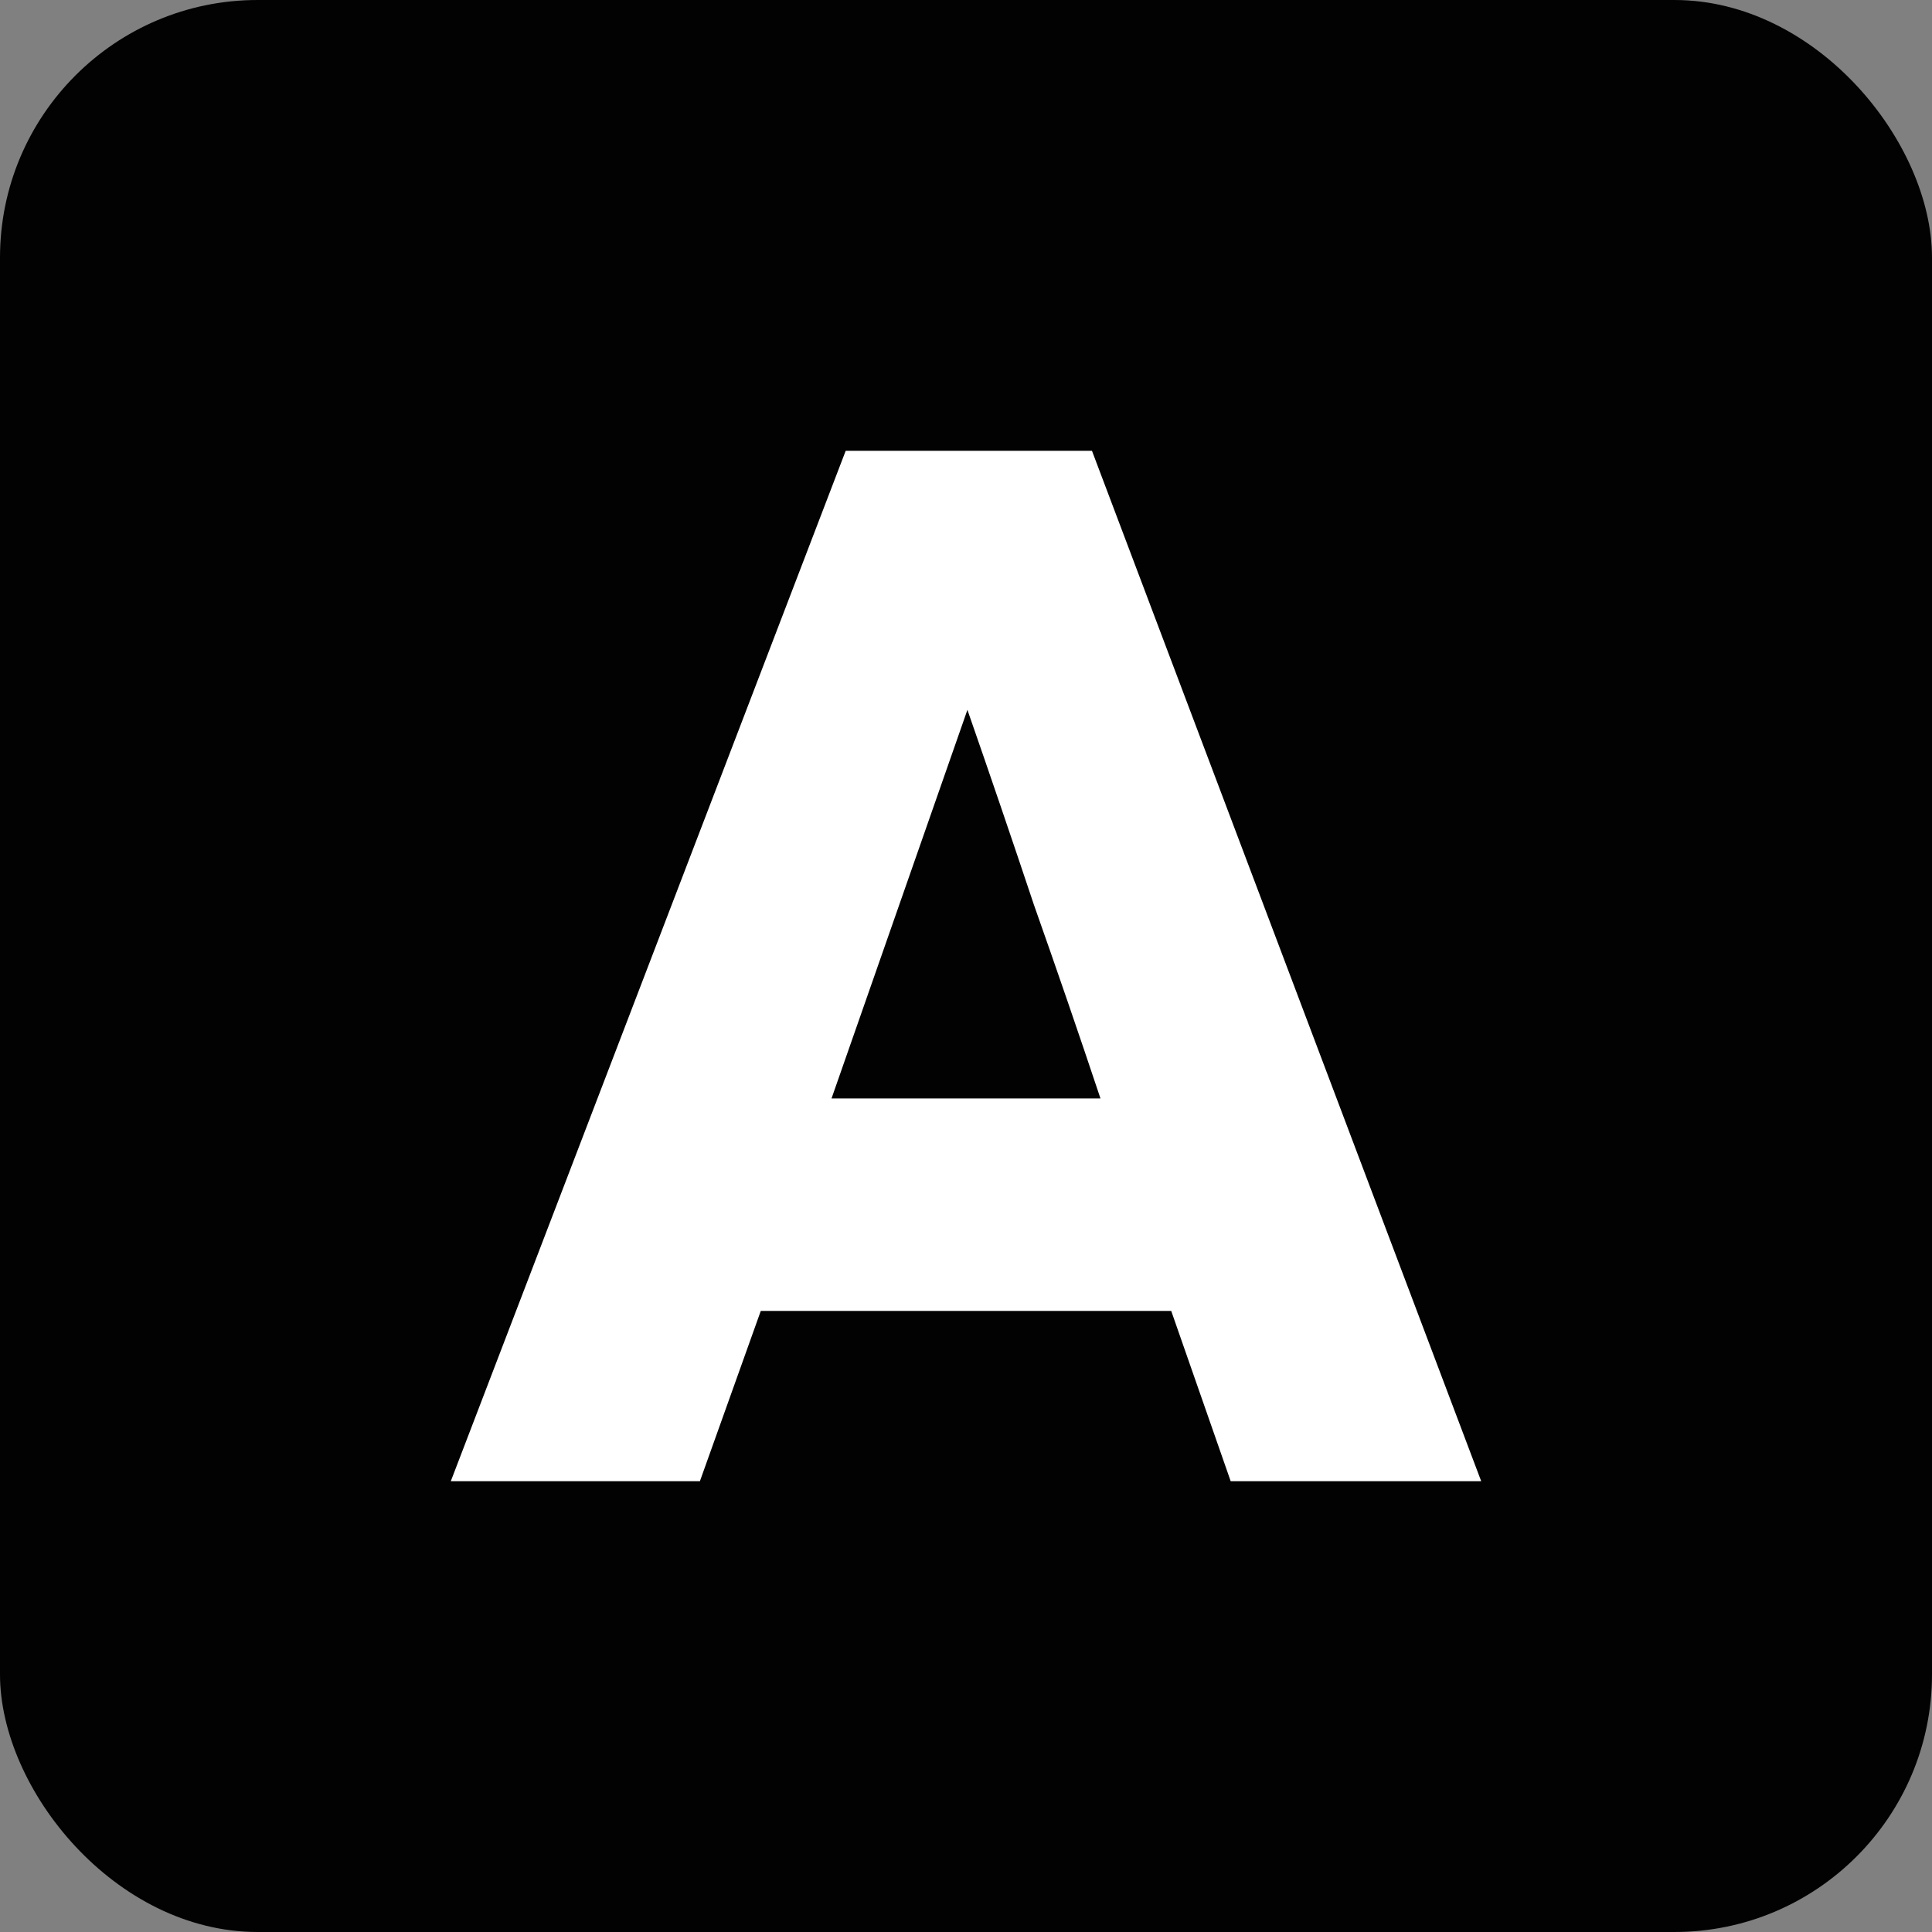 <svg width="120" height="120" viewBox="0 0 120 120" fill="none" xmlns="http://www.w3.org/2000/svg">
<rect x="0" y="0" width="120" height="120" fill="#808080" stroke="none"/>
<rect width="120" height="120" rx="16" fill="#020202"/>
<path d="M47.253 81.424L43.472 92H28L52.528 28H67.824L92 92H76.44L72.747 81.424H47.253ZM51.648 68.226H68.352C67.004 64.188 65.626 60.181 64.22 56.203C62.872 52.166 61.495 48.128 60.088 44.09L51.648 68.226Z" fill="white"/>
</svg>
